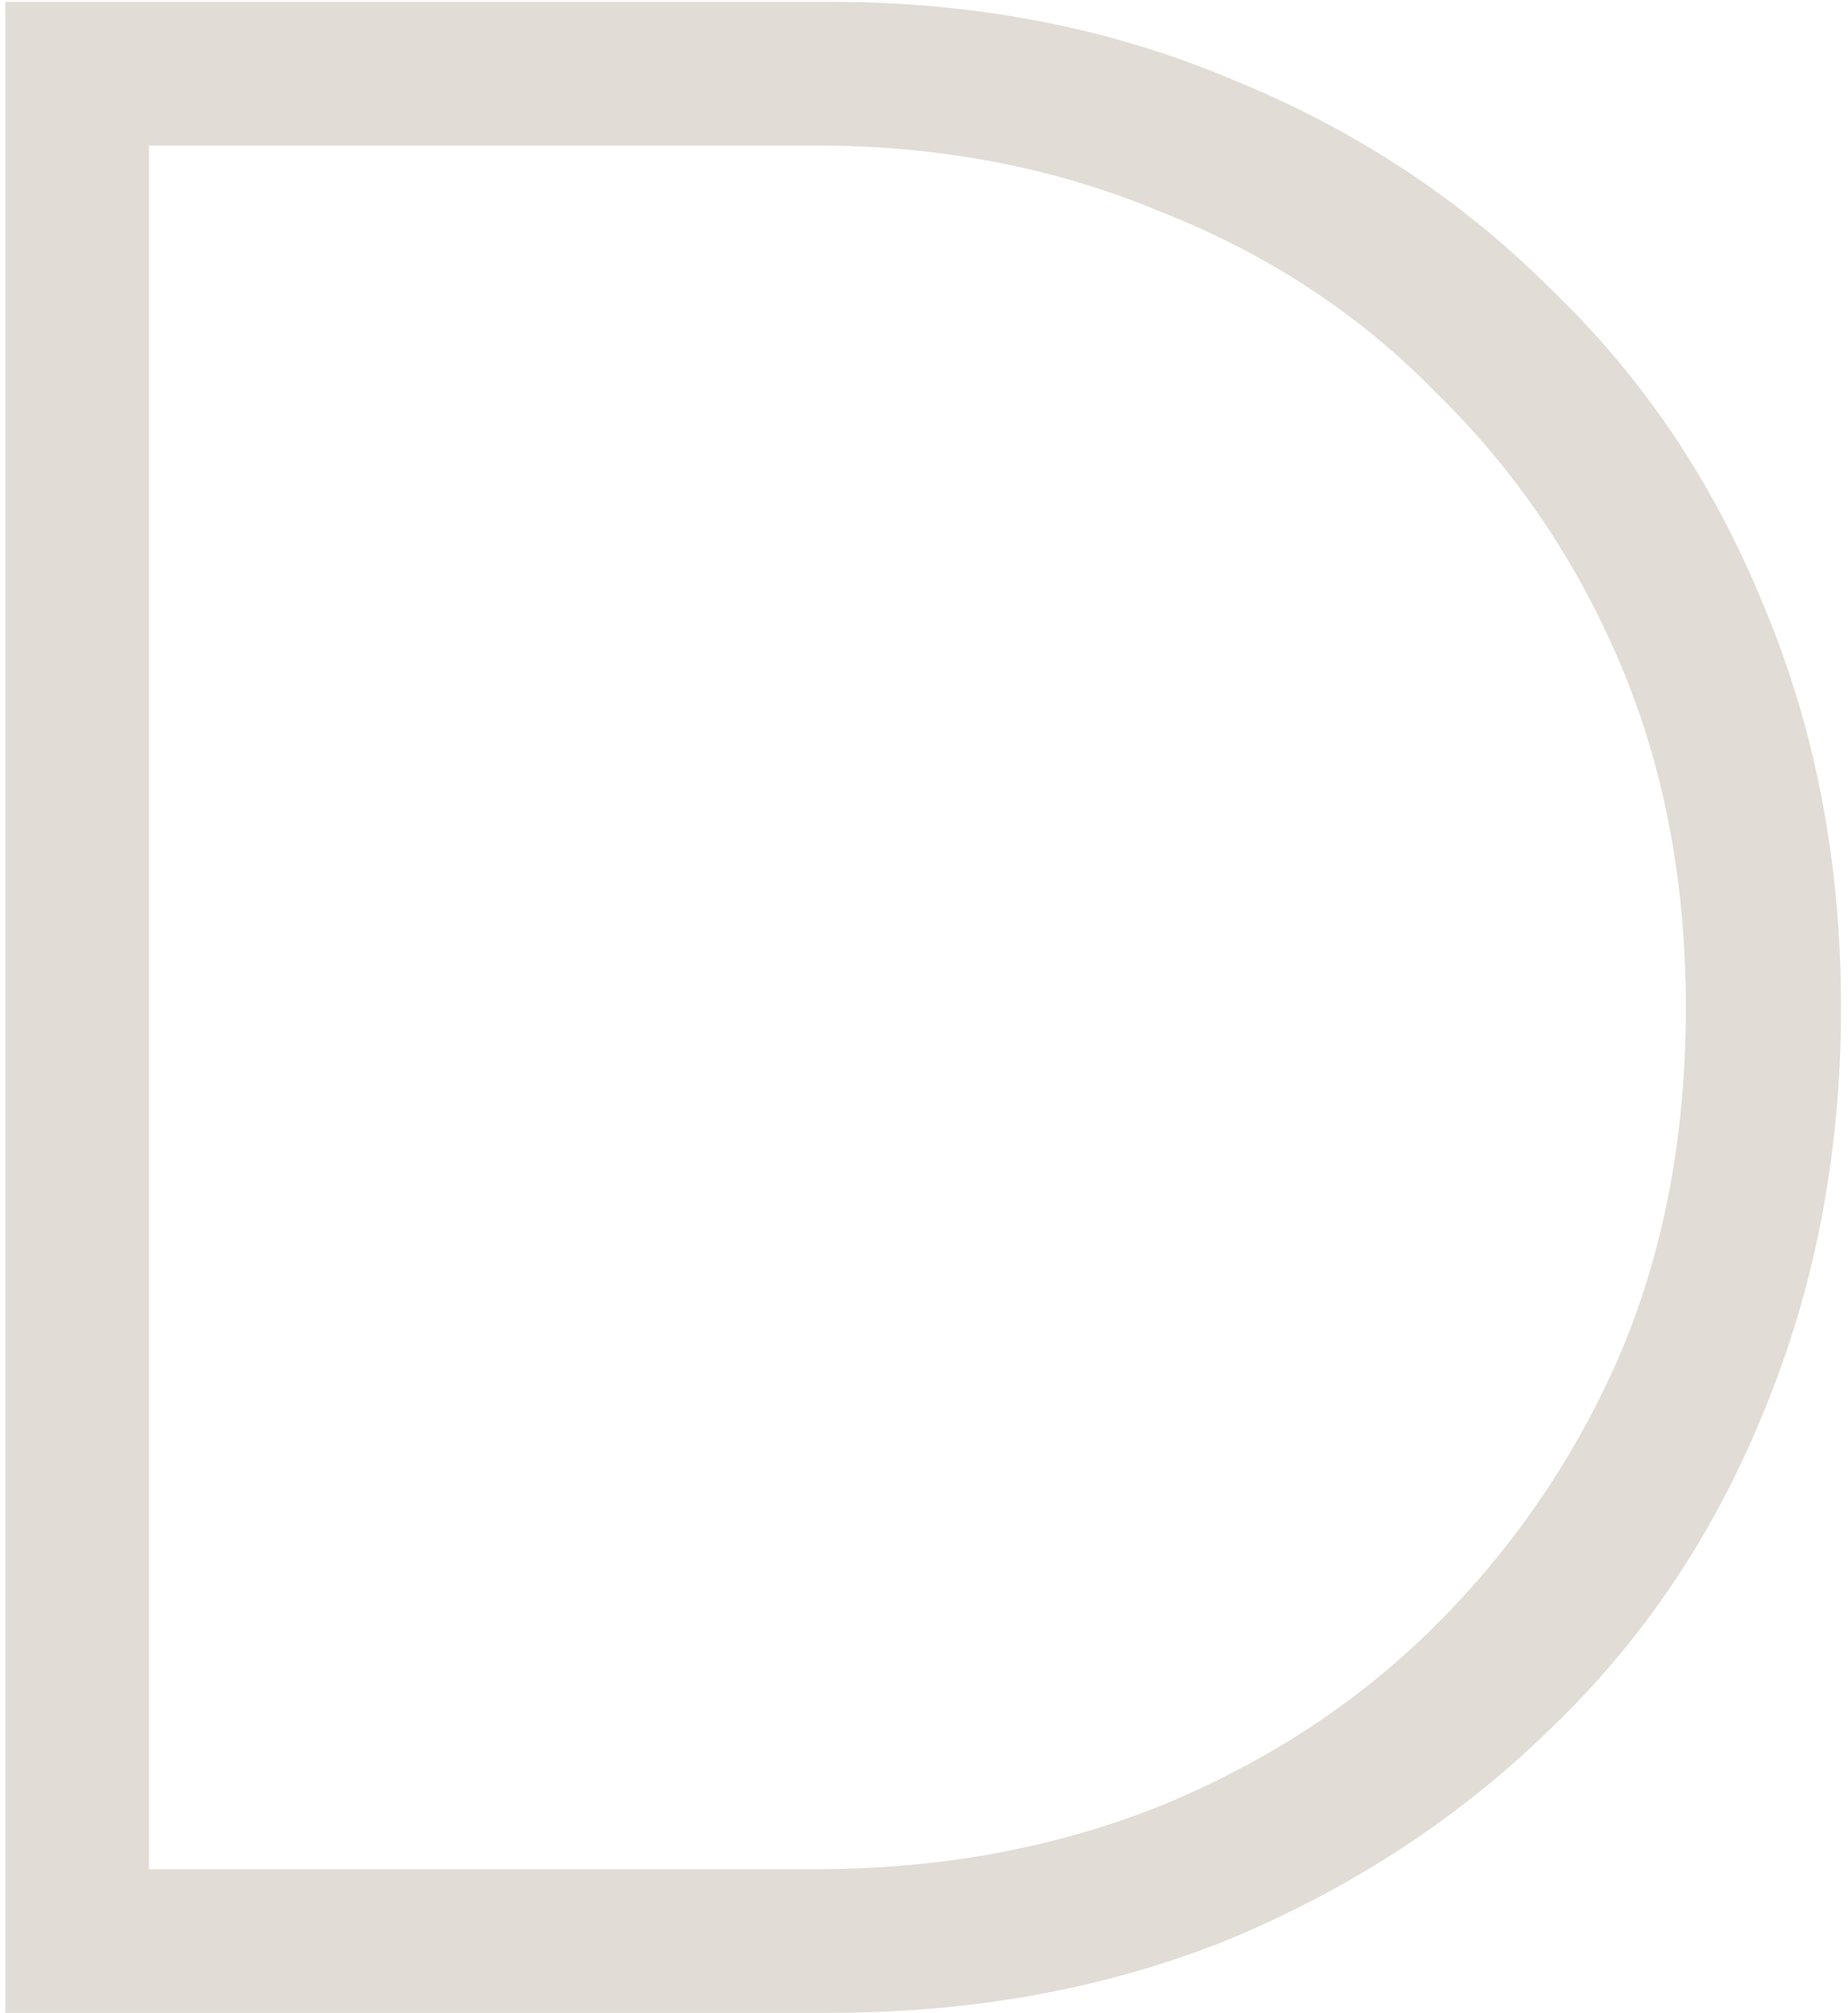 <svg width="202" height="220" viewBox="0 0 202 220" fill="none" xmlns="http://www.w3.org/2000/svg">
<path d="M0.588 220V0.2H90.706C106.615 0.2 121.269 3.026 134.666 8.678C148.063 14.121 159.681 21.761 169.52 31.6C179.568 41.229 187.313 52.743 192.756 66.14C198.408 79.537 201.234 94.191 201.234 110.1C201.234 126.009 198.408 140.767 192.756 154.374C187.313 167.771 179.568 179.285 169.52 188.914C159.681 198.543 148.063 206.184 134.666 211.836C121.269 217.279 106.615 220 90.706 220H0.588ZM16.288 209.638L11.892 204.3H89.136C102.743 204.3 115.303 201.997 126.816 197.392C138.539 192.577 148.587 185.983 156.96 177.61C165.543 169.027 172.241 159.189 177.056 148.094C181.871 136.79 184.278 124.125 184.278 110.1C184.278 96.284 181.871 83.724 177.056 72.42C172.241 61.116 165.543 51.277 156.96 42.904C148.587 34.321 138.539 27.727 126.816 23.122C115.303 18.307 102.743 15.9 89.136 15.9H10.95L16.288 11.19V209.638Z" fill="#E1DCD5"/>
</svg>
